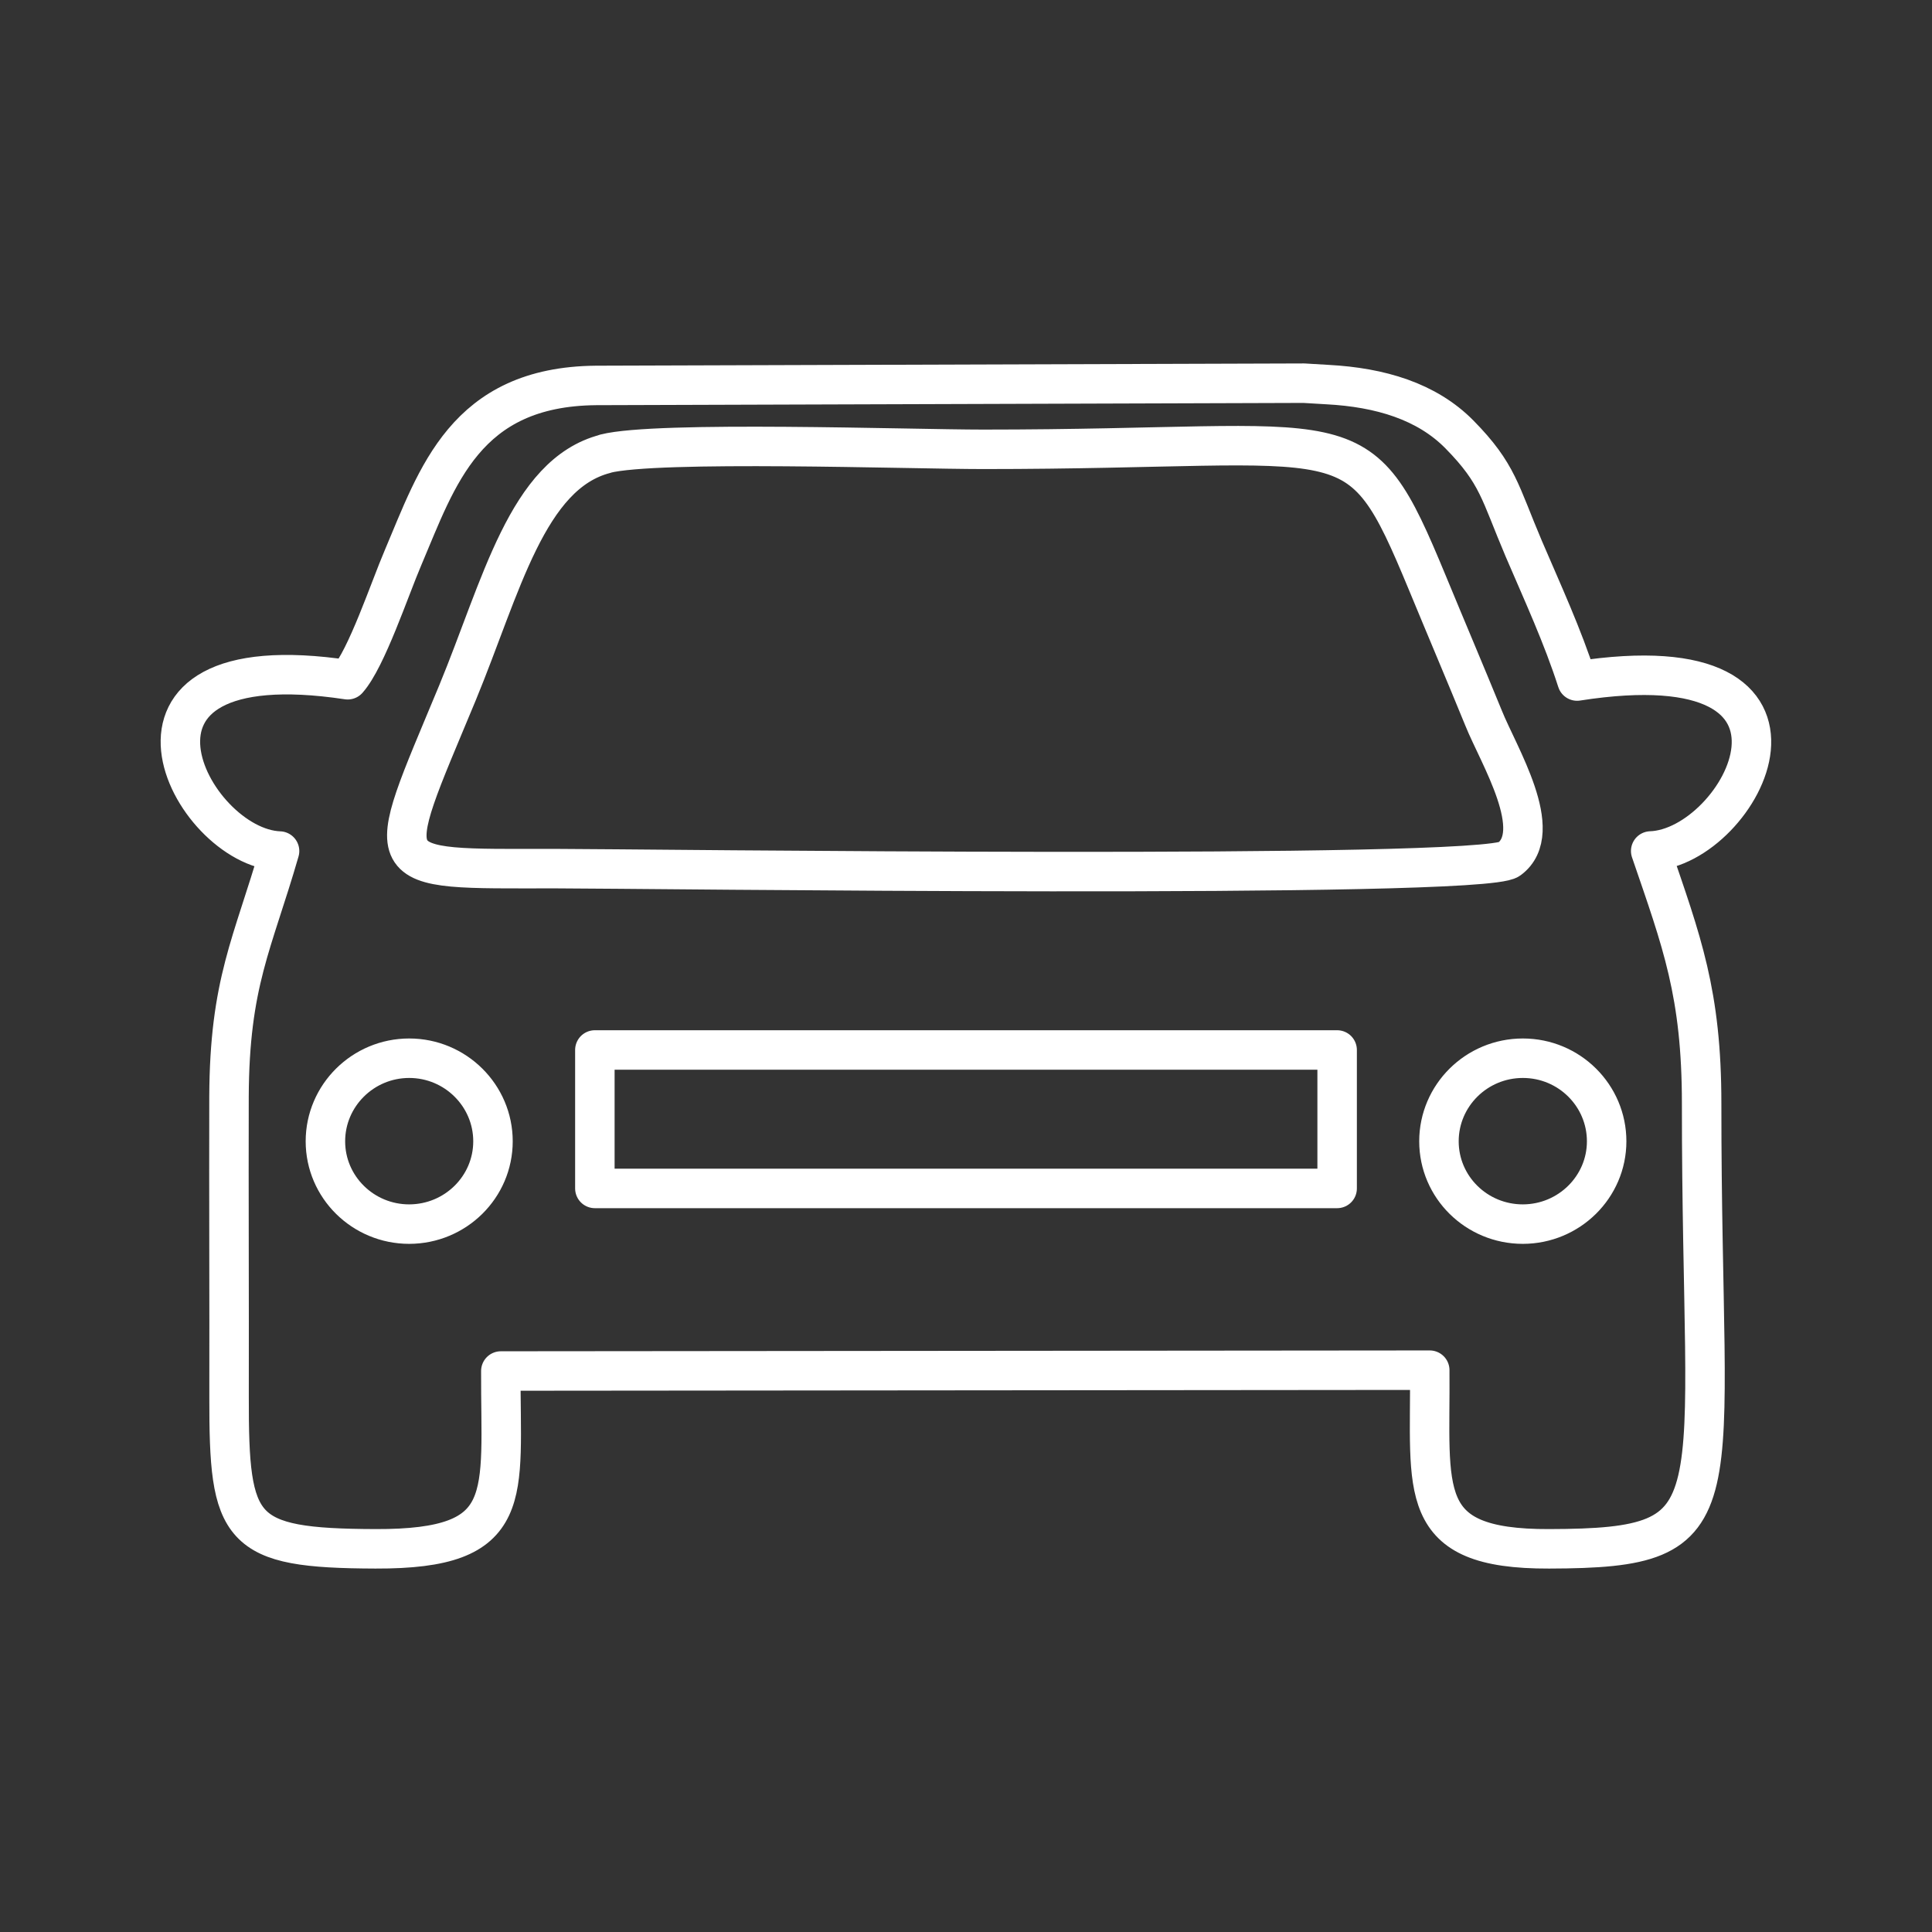 <?xml version="1.0" encoding="UTF-8"?>
<svg id="Ebene_1" data-name="Ebene 1" xmlns="http://www.w3.org/2000/svg" viewBox="0 0 300 300">
  <rect x="0" y="0" width="300" height="300" fill="#333333" stroke="none"/>
  <defs>
    <style>
      .cls-1 {
        fill: none;
        fill-rule: evenodd;
        stroke: #fff;
        stroke-linecap: round;
        stroke-linejoin: round;
        stroke-width: 6.13px;
      }
    </style>
  </defs>
  <path class="cls-1" d="M43.41,132.15c-4.18,14.46-7.78,20.39-7.85,38.18-.04,15.53.04,31.07.01,46.63-.03,20.78,1.45,23.47,22.74,23.54,22.04.08,19.38-8.17,19.46-27.61l144.24-.13c.16,18.73-2.4,27.82,18.54,27.74,29.91-.07,23.65-5.58,23.68-69.12,0-17.14-3.07-25.1-7.91-39.24,14.15-.48,31.25-33.04-11.43-26.39-2.26-7.03-5.33-13.66-8.29-20.57-3.71-8.73-3.98-11.62-9.96-17.7-5.08-5.17-12.32-7.32-20.48-7.76l-3.69-.22-109.91.35c-20.36.18-24.66,14.24-29.97,26.73-2.08,4.85-5.67,15.68-8.6,18.97-41.07-6.18-24.52,26.07-10.59,26.6ZM92.37,184.54v-21.5h115.26v21.5h-115.26ZM76.55,177.22c0,7.09-5.82,12.85-13.01,12.86-7.18,0-13.01-5.76-13.01-12.86s5.83-12.9,13.01-12.9,13.01,5.8,13.01,12.9ZM249.48,177.22c0,7.09-5.84,12.85-13.01,12.86-7.21,0-13.03-5.76-13.03-12.86s5.82-12.9,13.03-12.9,13.01,5.8,13.01,12.9ZM93.98,70.45c7.97-2.05,47.21-.68,58.69-.68,58.34,0,57.91-5.94,68.96,20.71,2.89,7,5.93,14.15,8.75,21.05,2.3,5.73,9.74,17.64,3.94,21.9-4.3,3.16-135.85,1.45-148.13,1.45-28.11,0-26.96,1.15-15.16-27.28,6.81-16.49,10.83-34.01,22.96-37.13"/>
</svg>